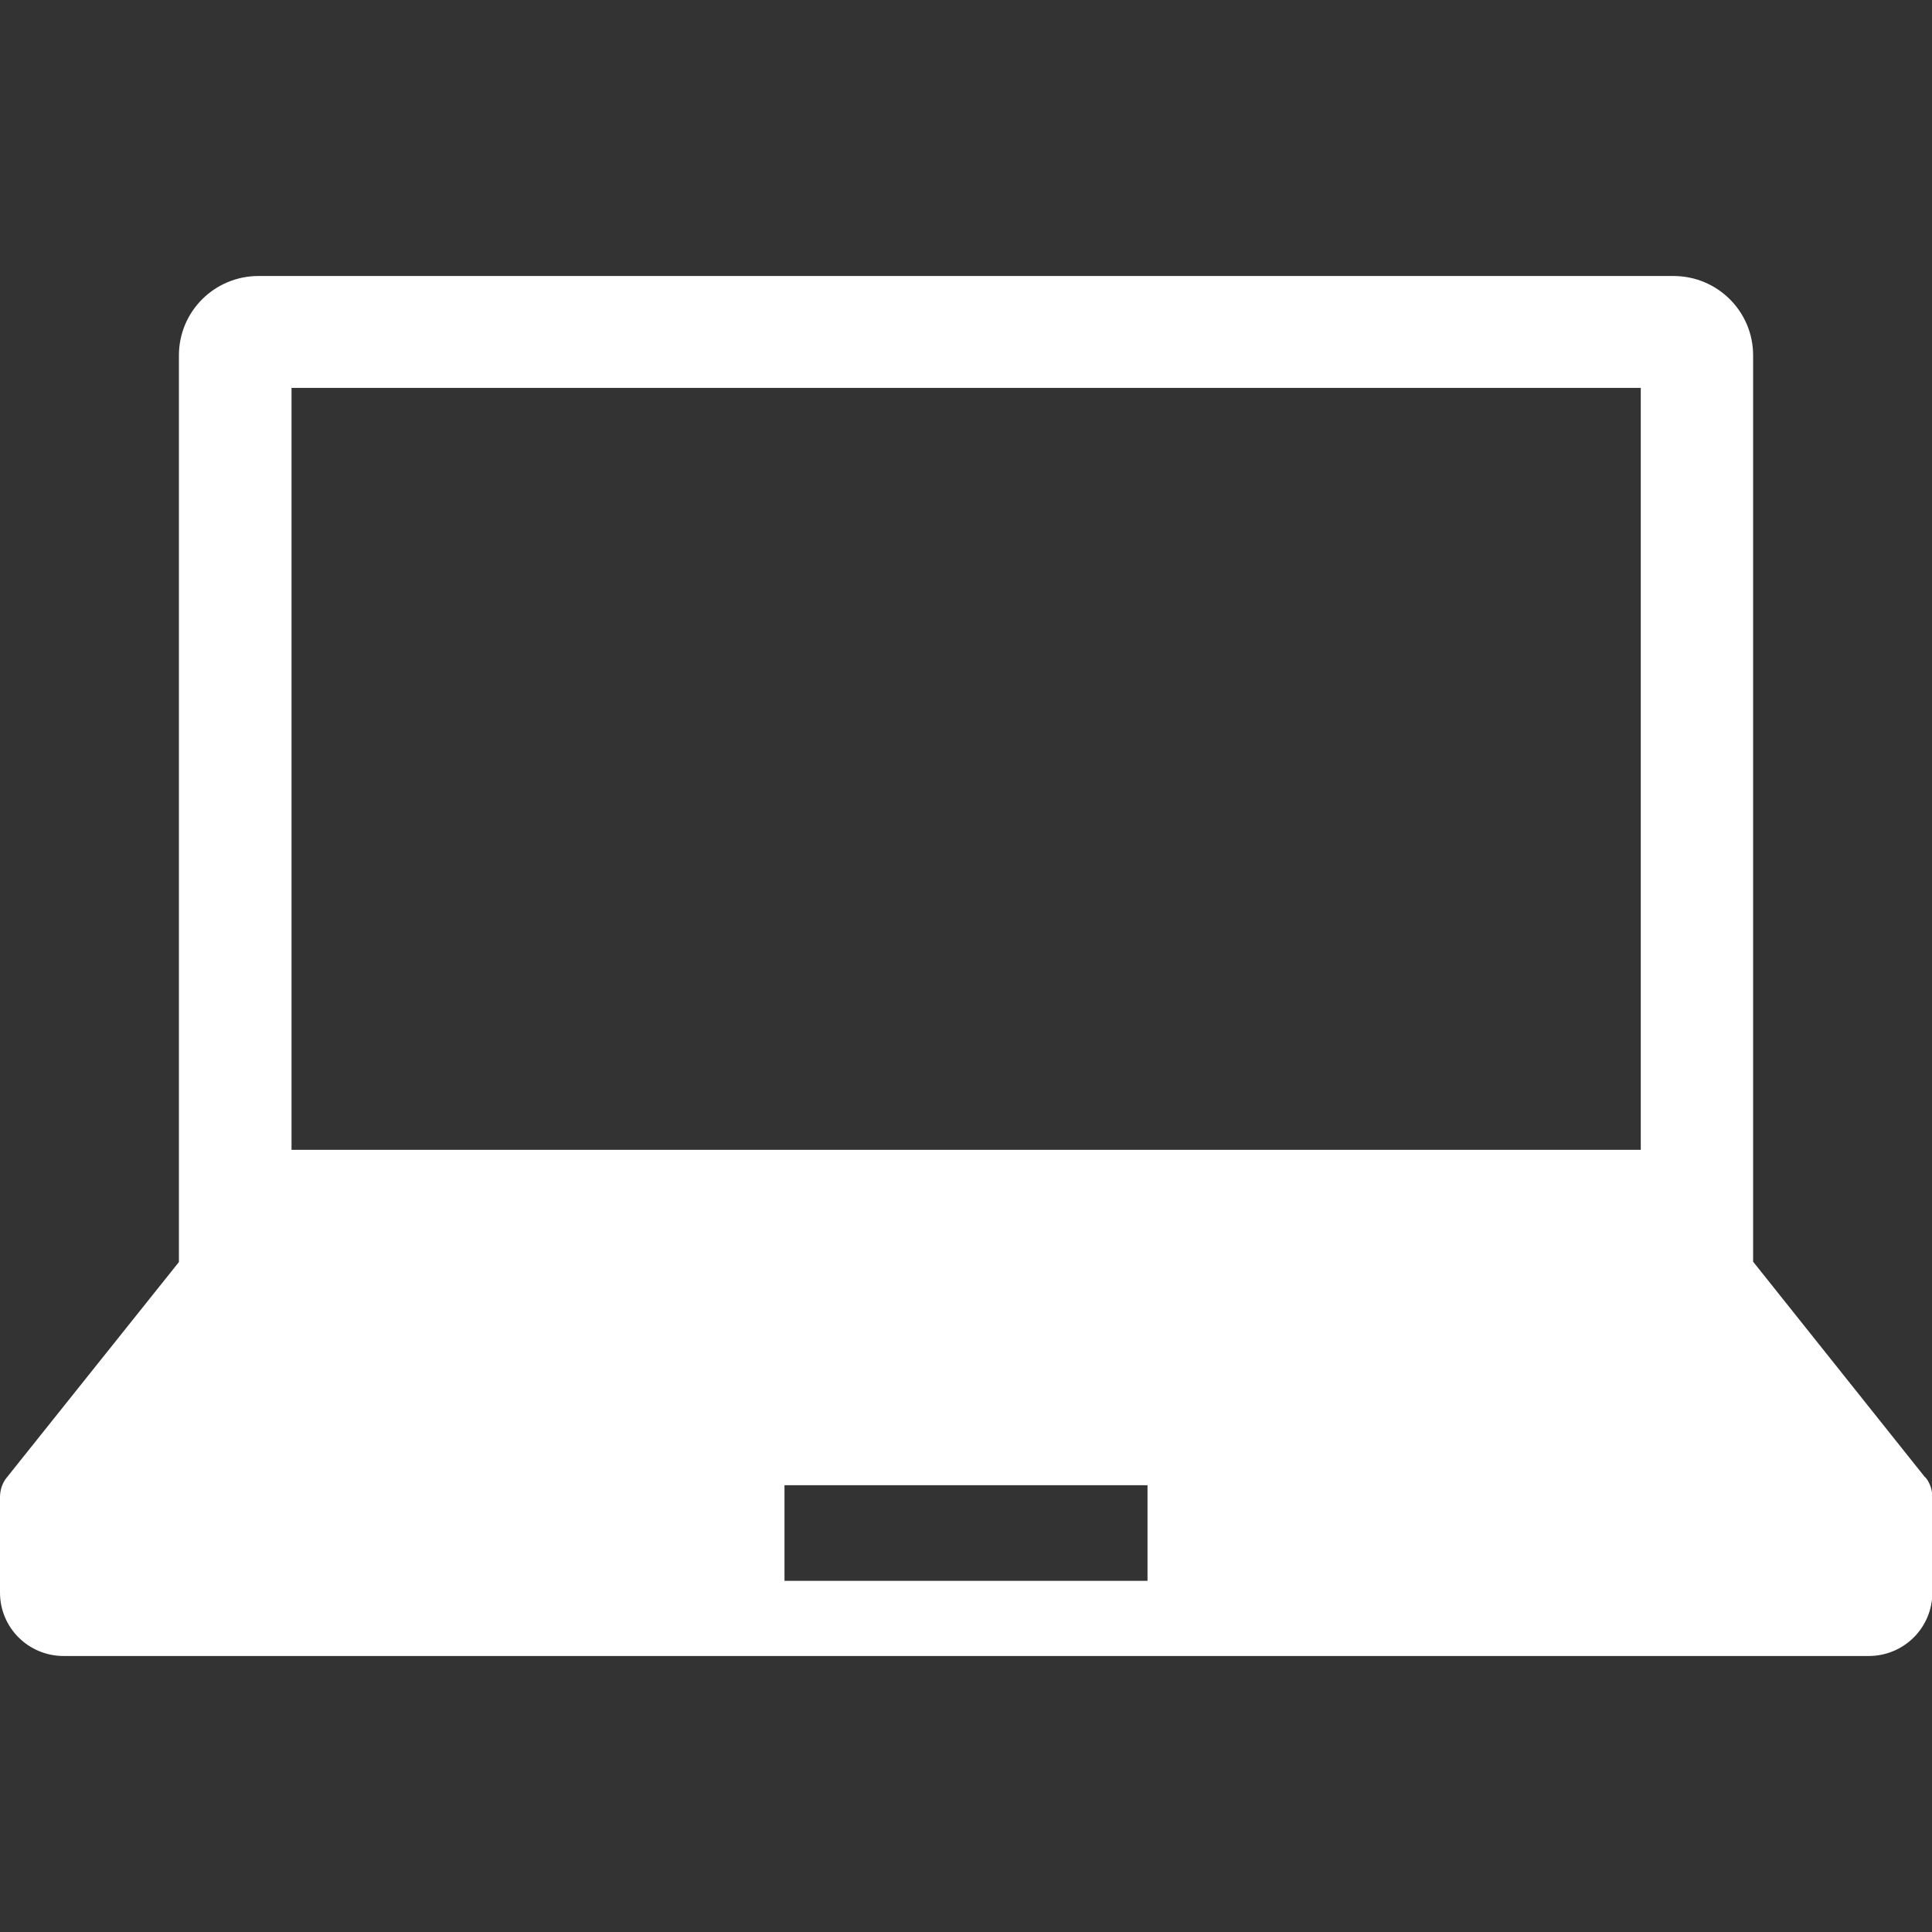 <svg width="56" height="56" viewBox="0 0 56 56" fill="none" xmlns="http://www.w3.org/2000/svg">
<rect x="0" y="0" width="56" height="56" fill="#333333" stroke="none"/>
<g clip-path="url(#clip0_13_597)">
<path d="M55.801 42.823L50.815 36.571V10.301C50.815 9.028 49.783 8 48.506 8H7.494C6.217 8 5.186 9.028 5.186 10.301V36.581L0.199 42.823C0.066 42.983 0 43.191 0 43.398V46.161C0 47.18 0.823 48 1.845 48H54.164C55.186 48 56.01 47.18 56.01 46.161V43.398C56.01 43.191 55.943 42.983 55.811 42.823H55.801ZM8.45 11.244H47.559V33.328H8.45V11.244ZM33.261 45.822H22.739V43.05H33.261V45.822Z" fill="white"/>
</g>
<defs>
<clipPath id="clip0_13_597">
<rect width="56" height="56" fill="white"/>
</clipPath>
</defs>
</svg>
